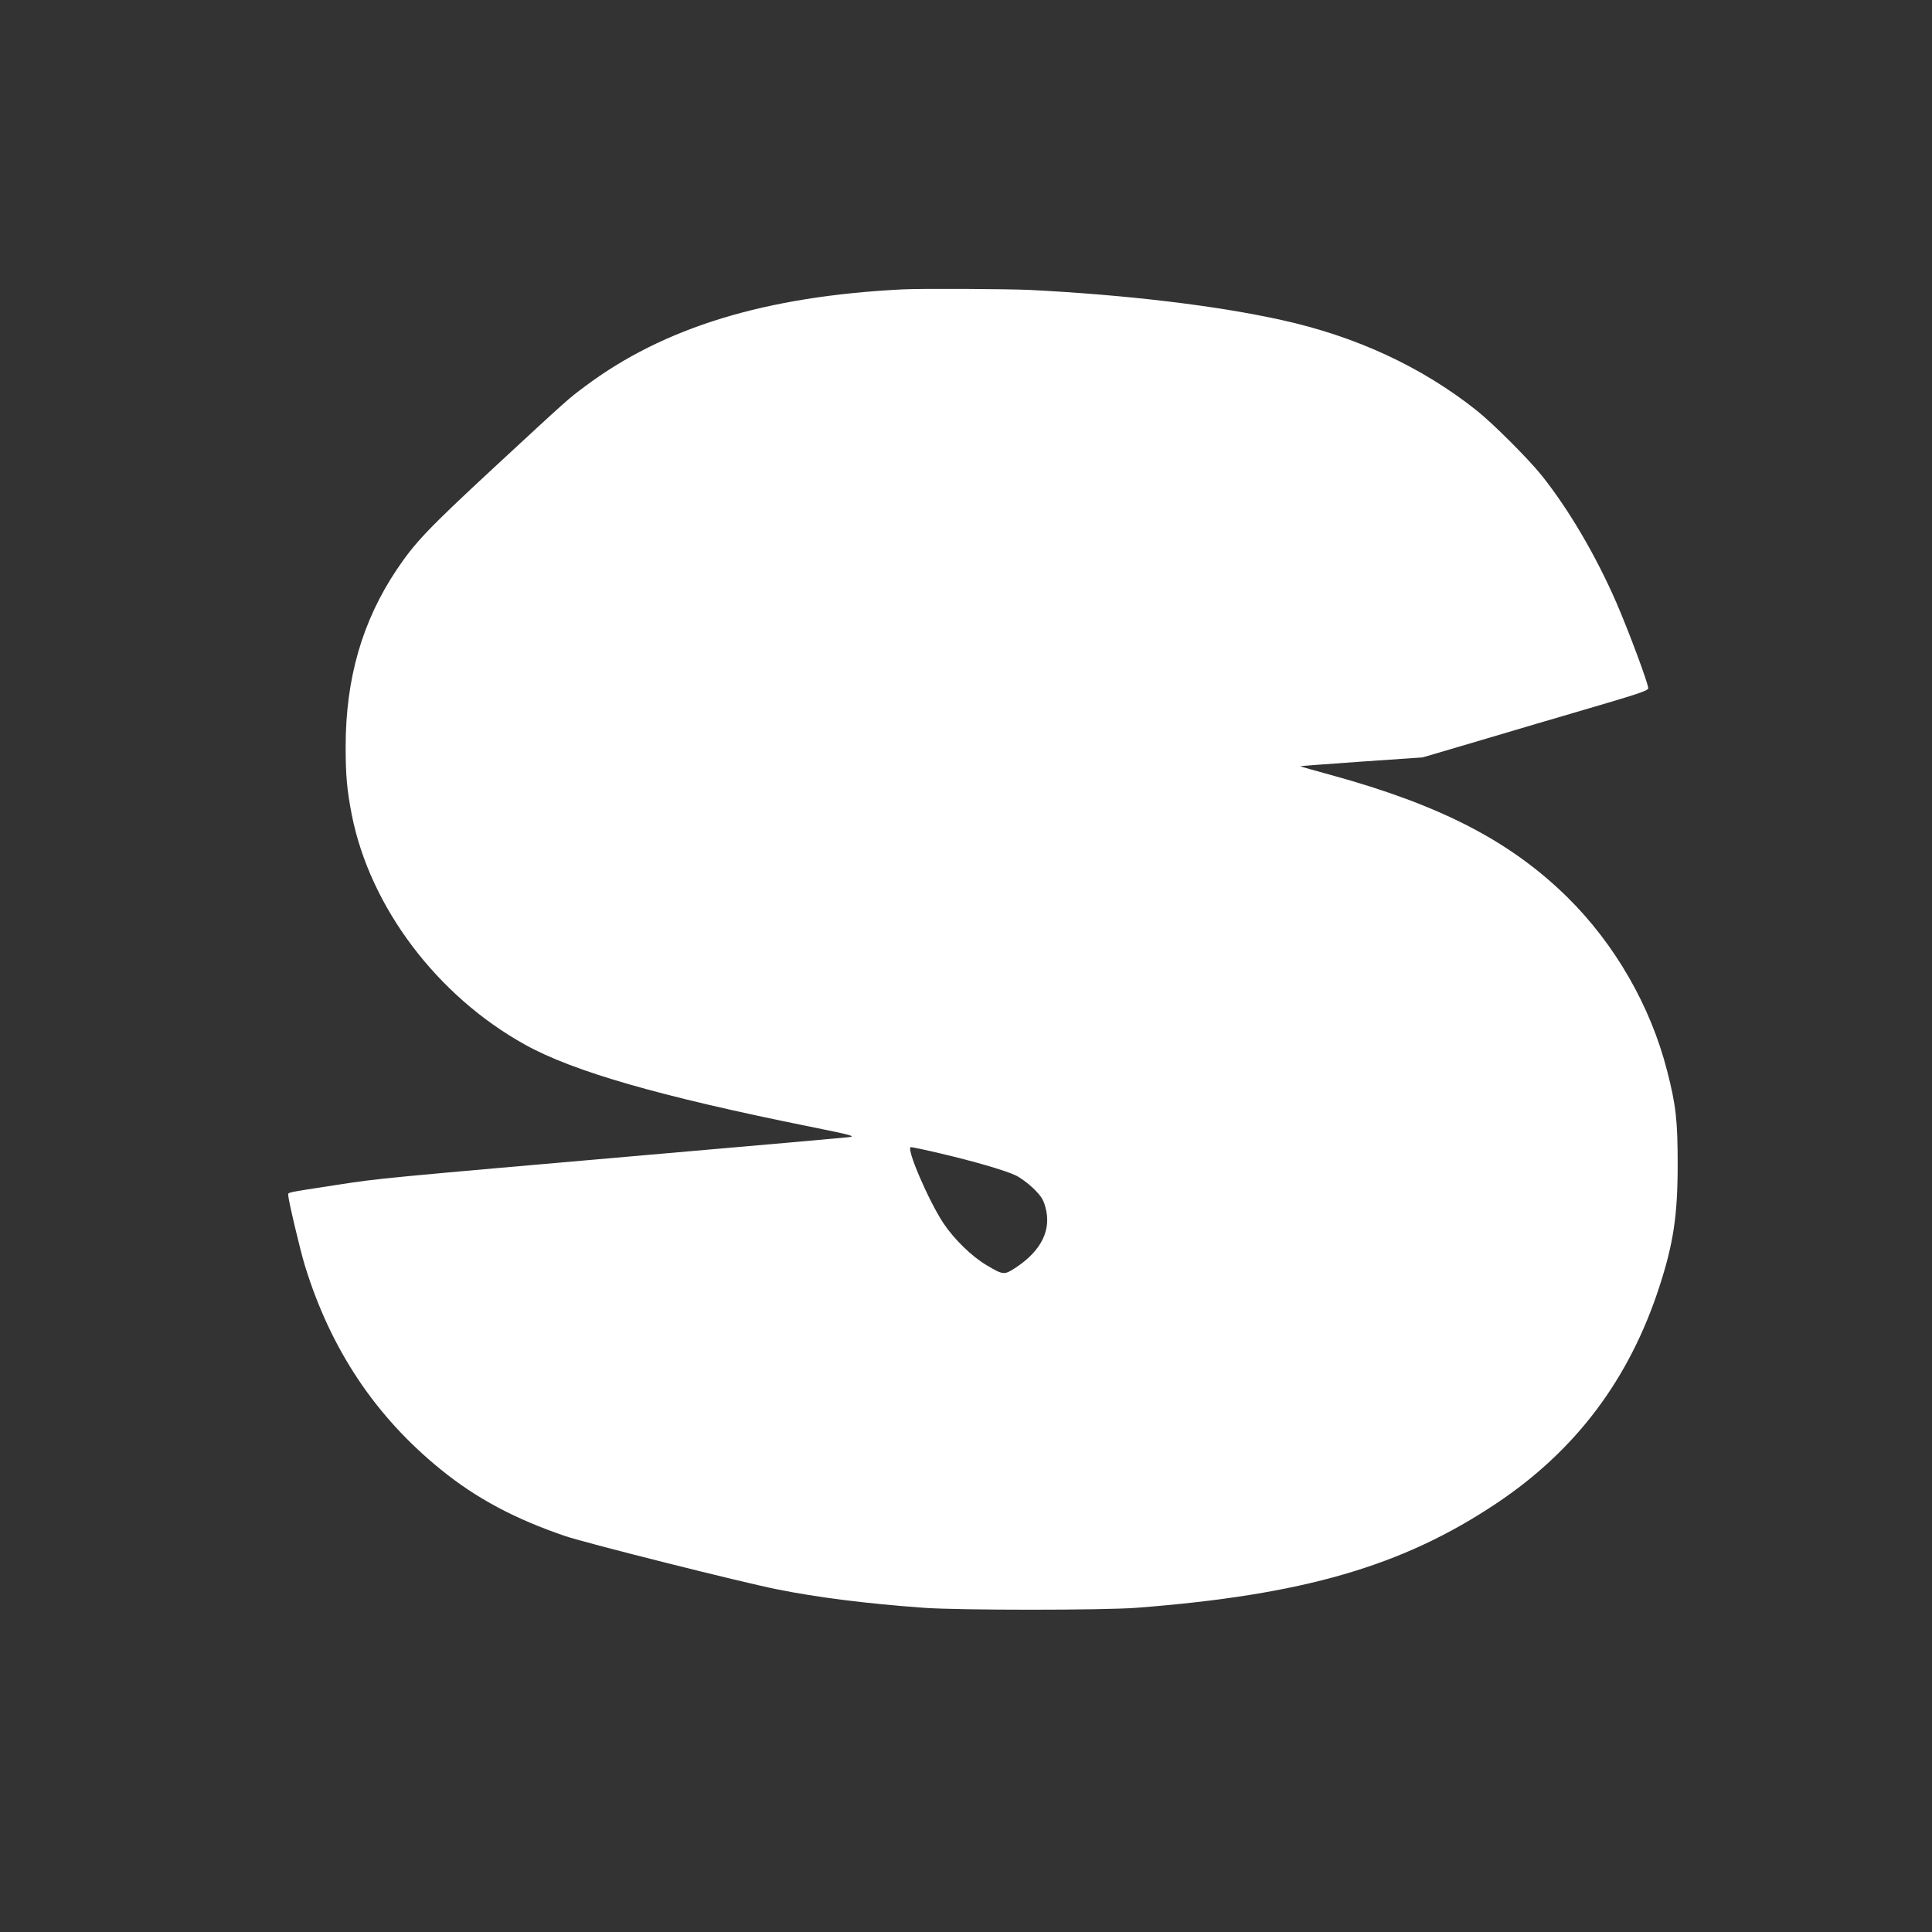 <?xml version="1.0" standalone="no"?>
<!DOCTYPE svg PUBLIC "-//W3C//DTD SVG 20010904//EN"
 "http://www.w3.org/TR/2001/REC-SVG-20010904/DTD/svg10.dtd">
<svg version="1.0" xmlns="http://www.w3.org/2000/svg"
 width="1280pt" height="1280pt" viewBox="0 0 1280 1280"
 preserveAspectRatio="xMidYMid meet">
<rect x="0" y="0" width="1280" height="1280" fill="#333333" stroke="none"/>
<g transform="translate(0,1280) scale(0.1,-0.1)"
fill="#ffffff" stroke="none">
<path d="M5985 10883 c-912 -45 -1588 -251 -2112 -645 -110 -82 -100 -73 -607
-542 -431 -400 -515 -488 -637 -669 -229 -342 -339 -722 -339 -1175 0 -191 9
-288 41 -452 121 -610 565 -1199 1149 -1522 319 -177 892 -342 1885 -542 282
-57 305 -64 260 -70 -27 -3 -619 -56 -1315 -116 -1797 -157 -1792 -156 -2077
-200 -351 -54 -323 -48 -323 -70 0 -31 79 -364 110 -465 171 -556 468 -1001
903 -1353 234 -190 490 -326 822 -439 139 -47 1164 -305 1405 -353 264 -53
585 -94 970 -122 234 -17 1186 -17 1410 0 1106 85 1763 276 2386 693 525 351
879 822 1078 1435 93 286 121 473 121 809 0 291 -11 392 -70 621 -110 430
-346 839 -661 1150 -379 372 -839 610 -1568 810 -110 30 -201 56 -202 57 -2 2
180 15 404 31 l407 28 255 75 c140 41 365 108 500 148 135 39 356 105 493 145
195 58 247 77 247 90 0 32 -128 375 -210 565 -136 313 -317 621 -496 845 -88
110 -326 348 -434 433 -362 287 -795 488 -1290 597 -429 95 -1020 166 -1665
199 -152 7 -713 10 -840 4z m242 -5724 c222 -52 429 -112 502 -146 31 -15 83
-53 118 -87 51 -51 64 -71 78 -120 44 -152 -24 -292 -198 -406 -74 -48 -80
-48 -191 18 -98 58 -213 170 -285 277 -99 149 -252 505 -216 505 8 0 95 -18
192 -41z"/>
</g>
</svg>
